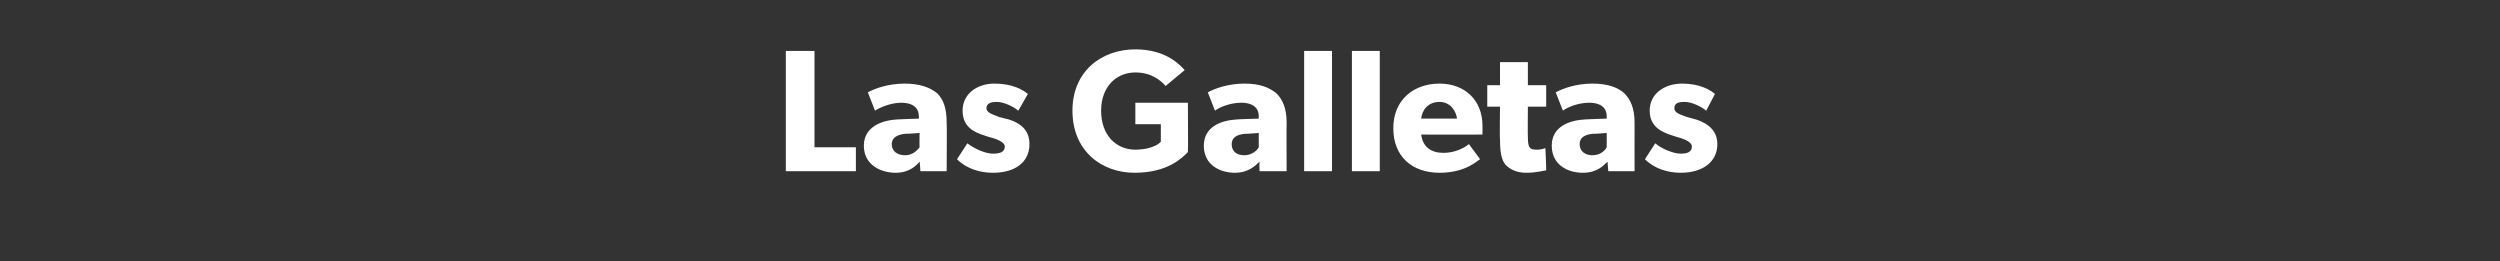 <?xml version="1.0" standalone="no"?><!DOCTYPE svg PUBLIC "-//W3C//DTD SVG 1.1//EN" "http://www.w3.org/Graphics/SVG/1.1/DTD/svg11.dtd"><svg xmlns="http://www.w3.org/2000/svg" version="1.1" width="314px" height="32.8px" viewBox="0 -4 314 32.8" style="top:-4px"><rect x="0" y="-4" width="314" height="32.8" fill="#333333" stroke="none"/><desc>Las Galletas</desc><defs/><g id="Polygon45089"><path d="m102.3 2.4l0 12.1l5.2 0l0 3l-8.8 0l0-15.1l3.6 0zm10.2 15.3c-1.9 0-4-1-4-3.4c0-2.4 2.3-3.2 4.2-3.3c.04-.02 2.7-.1 2.7-.1c0 0 .05-.27 0-.3c0-1.1-.8-1.7-2.2-1.7c-1.3 0-2.7.6-3.3 1c0 0-.9-2.3-.9-2.3c.9-.5 2.6-1.1 4.6-1.1c2 0 3.2.5 4.1 1.2c.8.8 1.2 1.9 1.2 3.7c.04-.01 0 6.1 0 6.1l-3.3 0c0 0-.07-1.17-.1-1.2c-.4.5-1.3 1.4-3 1.4zm-.5-3.6c0 .9.7 1.4 1.7 1.4c.9 0 1.5-.6 1.8-1c-.03-.01 0-1.8 0-1.8c0 0-1.76.14-1.8.1c-1 .1-1.7.5-1.7 1.3zm12.7 1.2c.9 0 1.5-.2 1.5-.9c0-.7-1.6-1.1-2-1.2c0 0-.6-.2-.6-.2c-1.3-.4-2.7-1.1-2.7-3.1c0-2.1 1.8-3.4 4-3.4c2.3 0 3.6.8 4.2 1.3c0 0-1.2 2.1-1.2 2.1c-.6-.5-1.8-1.1-2.7-1.1c-.8 0-1.3.2-1.3.8c0 .6.9.8 1.6 1.1c0 0 1.2.3 1.2.3c2.2.7 2.6 2 2.6 3.1c0 2.2-1.7 3.6-4.6 3.6c-1.6 0-3.3-.5-4.5-1.7c0 0 1.3-2 1.3-2c.9.7 2.3 1.3 3.2 1.3zm24.5-6.4c0 0 .04 6.23 0 6.2c-.7.7-2.5 2.6-6.7 2.6c-4.1 0-7.8-2.7-7.8-7.8c0-5 3.7-7.7 7.9-7.7c4 0 5.7 2.1 6.2 2.6c0 0-2.4 2-2.4 2c-.6-.7-1.8-1.7-3.8-1.7c-2.4 0-4.3 1.8-4.3 4.8c0 3.1 1.9 4.9 4.3 4.9c2.49-.04 3.2-1 3.2-1l0-2.2l-3.2 0l0-2.7l6.6 0zm5.9 8.8c-1.9 0-3.9-1-3.9-3.4c0-2.4 2.2-3.2 4.2-3.3c-.03-.02 2.7-.1 2.7-.1c0 0-.02-.27 0-.3c0-1.1-.8-1.7-2.2-1.7c-1.4 0-2.8.6-3.3 1c0 0-.9-2.3-.9-2.3c.9-.5 2.6-1.1 4.6-1.1c2 0 3.1.5 4 1.2c.8.8 1.3 1.9 1.3 3.7c-.03-.01 0 6.1 0 6.1l-3.4 0c0 0-.04-1.17 0-1.2c-.5.5-1.4 1.4-3.1 1.4zm-.4-3.6c0 .9.6 1.4 1.6 1.4c.9 0 1.6-.6 1.8-1c0-.01 0-1.8 0-1.8c0 0-1.73.14-1.7.1c-1.1.1-1.7.5-1.7 1.3zm12.6-11.7l0 15.1l-3.5 0l0-15.1l3.5 0zm6 0l0 15.1l-3.5 0l0-15.1l3.5 0zm7.5 15.3c-3.4 0-5.8-2-5.8-5.6c0-3.6 2.6-5.6 5.8-5.6c3.2 0 5.4 2.1 5.4 5.3c.01.49 0 1.1 0 1.1c0 0-7.69.02-7.7 0c.2 1.6 1.3 2.3 2.8 2.3c1.4 0 2.6-.6 3.2-1.1c0 0 1.4 1.9 1.4 1.9c-.4.2-1.8 1.7-5.1 1.7zm0-8.9c-1.5 0-2.2 1.1-2.3 2.1c0 0 4.5 0 4.5 0c-.1-.9-.8-2.1-2.2-2.1zm10.9 8.9c-1.2 0-2-.4-2.6-1c-.5-.6-.7-1.5-.7-3.2c-.05.03 0-4.1 0-4.1l-1.6 0l0-2.7l1.6 0l0-2.9l3.5 0l0 2.9l2.3 0l0 2.7l-2.3 0c0 0-.03 3.83 0 3.8c0 .9.1 1.2.3 1.4c.1.1.3.2.8.2c.55.02 1.1-.2 1.1-.2c0 0 .13 2.75.1 2.8c-.2 0-1.2.3-2.5.3zm7.1 0c-1.9 0-3.9-1-3.9-3.4c0-2.4 2.2-3.2 4.2-3.3c-.01-.02 2.7-.1 2.7-.1c0 0 0-.27 0-.3c0-1.1-.8-1.7-2.2-1.7c-1.4 0-2.8.6-3.3 1c0 0-.9-2.3-.9-2.3c.9-.5 2.6-1.1 4.6-1.1c2 0 3.2.5 4 1.2c.8.8 1.3 1.9 1.3 3.7c-.01-.01 0 6.1 0 6.1l-3.3 0c0 0-.11-1.17-.1-1.2c-.5.5-1.3 1.4-3.1 1.4zm-.4-3.6c0 .9.7 1.4 1.6 1.4c1 0 1.6-.6 1.8-1c.02-.01 0-1.8 0-1.8c0 0-1.7.14-1.7.1c-1.1.1-1.7.5-1.7 1.3zm12.7 1.2c.8 0 1.4-.2 1.4-.9c0-.7-1.5-1.1-1.9-1.2c0 0-.6-.2-.6-.2c-1.3-.4-2.8-1.1-2.8-3.1c0-2.1 1.8-3.4 4.1-3.4c2.2 0 3.5.8 4.1 1.3c0 0-1.1 2.1-1.1 2.1c-.6-.5-1.8-1.1-2.7-1.1c-.9 0-1.3.2-1.3.8c0 .6.8.8 1.6 1.1c0 0 1.1.3 1.1.3c2.2.7 2.7 2 2.7 3.1c0 2.2-1.8 3.6-4.6 3.6c-1.6 0-3.3-.5-4.5-1.7c0 0 1.3-2 1.3-2c.8.7 2.3 1.3 3.2 1.3z" stroke="none" fill="#fff"/></g></svg>
